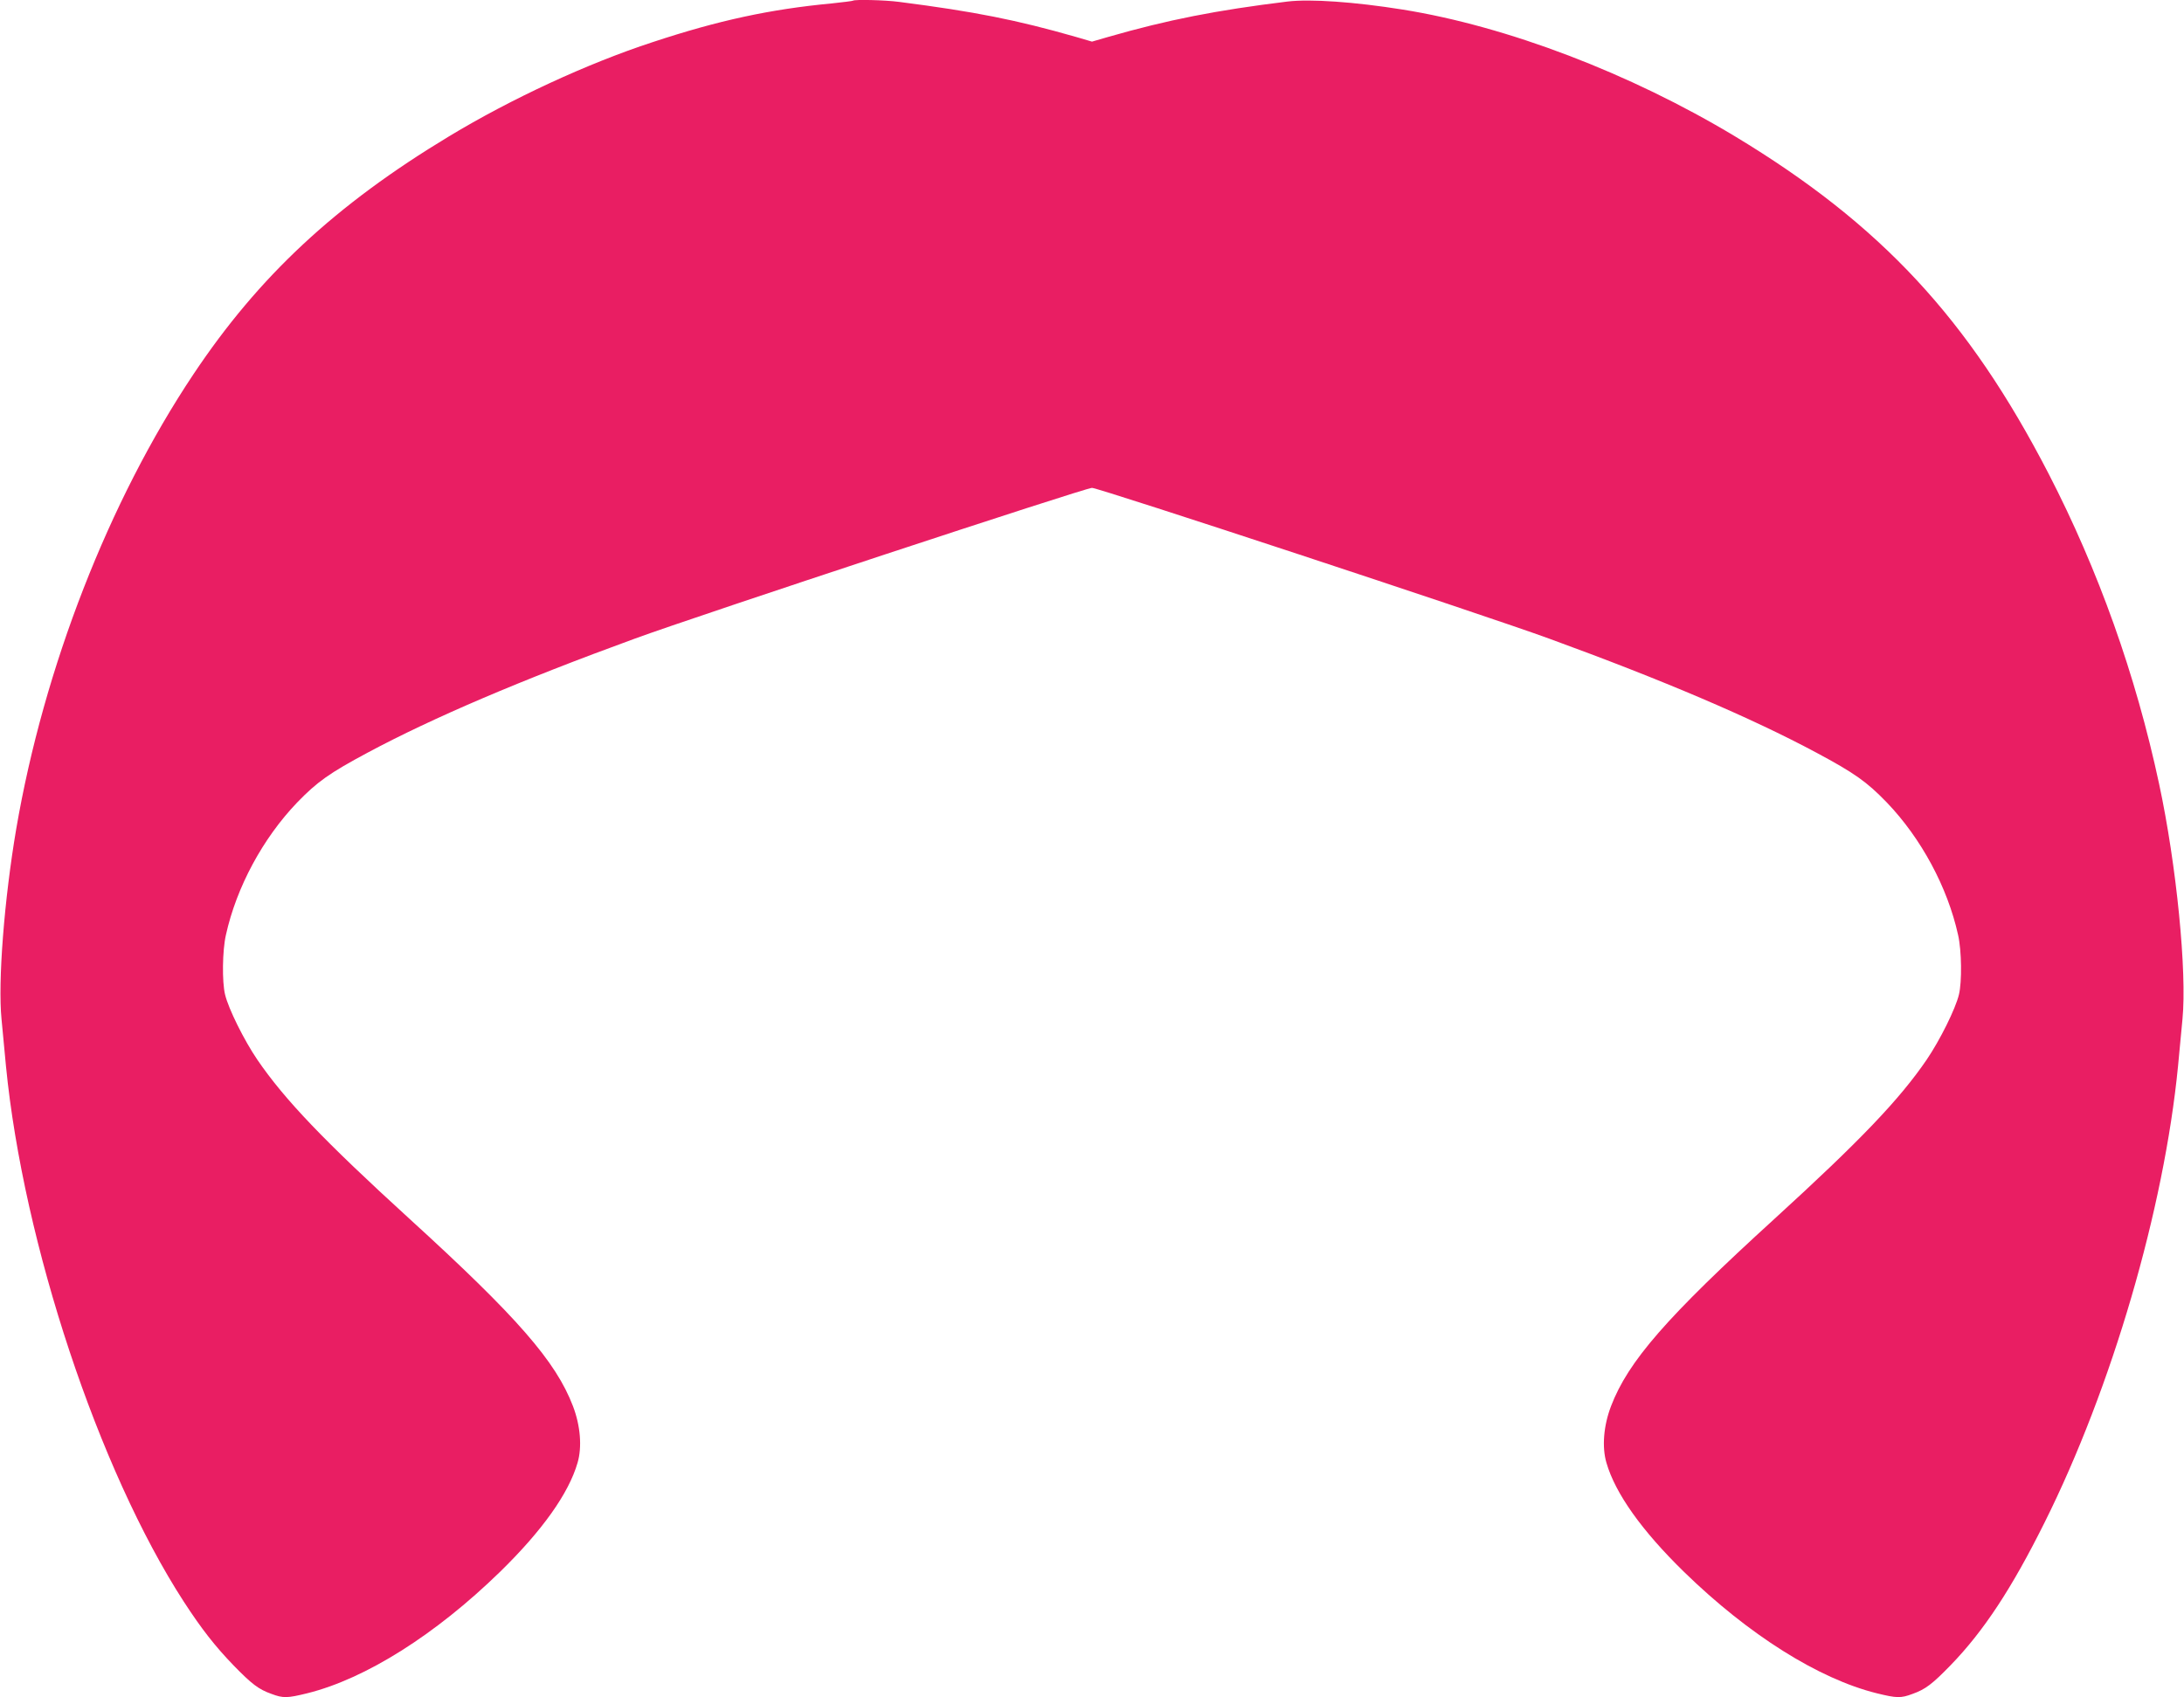 <?xml version="1.0" standalone="no"?>
<!DOCTYPE svg PUBLIC "-//W3C//DTD SVG 20010904//EN"
 "http://www.w3.org/TR/2001/REC-SVG-20010904/DTD/svg10.dtd">
<svg version="1.0" xmlns="http://www.w3.org/2000/svg"
 width="1280pt" height="995pt" viewBox="0 0 1280 995"
 preserveAspectRatio="xMidYMid meet">
<g transform="translate(0,995) scale(0.1,-0.1)"
fill="#e91e63" stroke="none">
<path d="M4999 9946 c-2 -2 -58 -9 -124 -16 -360 -34 -663 -99 -1050 -227
-382 -125 -827 -331 -1193 -552 -666 -402 -1115 -820 -1499 -1396 -495 -742
-876 -1719 -1038 -2665 -70 -412 -108 -895 -86 -1115 6 -66 18 -190 26 -275
102 -1039 543 -2368 1042 -3139 104 -160 183 -261 291 -373 107 -110 147 -141
223 -168 69 -26 93 -25 211 4 341 85 750 343 1127 710 249 243 404 461 456
641 27 92 17 217 -27 332 -100 262 -325 521 -958 1098 -503 459 -732 699 -892
933 -78 115 -169 298 -189 382 -18 74 -16 257 5 349 62 281 217 567 417 776
119 123 190 173 414 293 381 204 896 424 1565 668 377 138 2640 884 2680 884
40 0 2303 -746 2680 -884 669 -244 1184 -464 1565 -668 224 -120 295 -170 414
-293 200 -209 355 -495 417 -776 21 -92 23 -275 5 -349 -20 -84 -111 -267
-189 -382 -160 -234 -389 -474 -892 -933 -633 -577 -858 -836 -958 -1098 -44
-115 -54 -240 -27 -332 52 -180 207 -398 456 -641 377 -367 786 -625 1127
-710 118 -29 142 -30 211 -4 76 27 116 58 223 168 194 200 359 451 551 837
394 790 700 1836 782 2675 8 85 20 209 26 275 27 277 -35 905 -137 1380 -137
640 -356 1253 -648 1819 -469 908 -983 1461 -1838 1977 -613 369 -1335 645
-1948 743 -281 45 -540 63 -674 47 -417 -51 -702 -107 -1053 -208 l-93 -27
-92 27 c-349 100 -595 149 -1039 206 -83 11 -261 15 -270 7z"/>
</g>
</svg>
